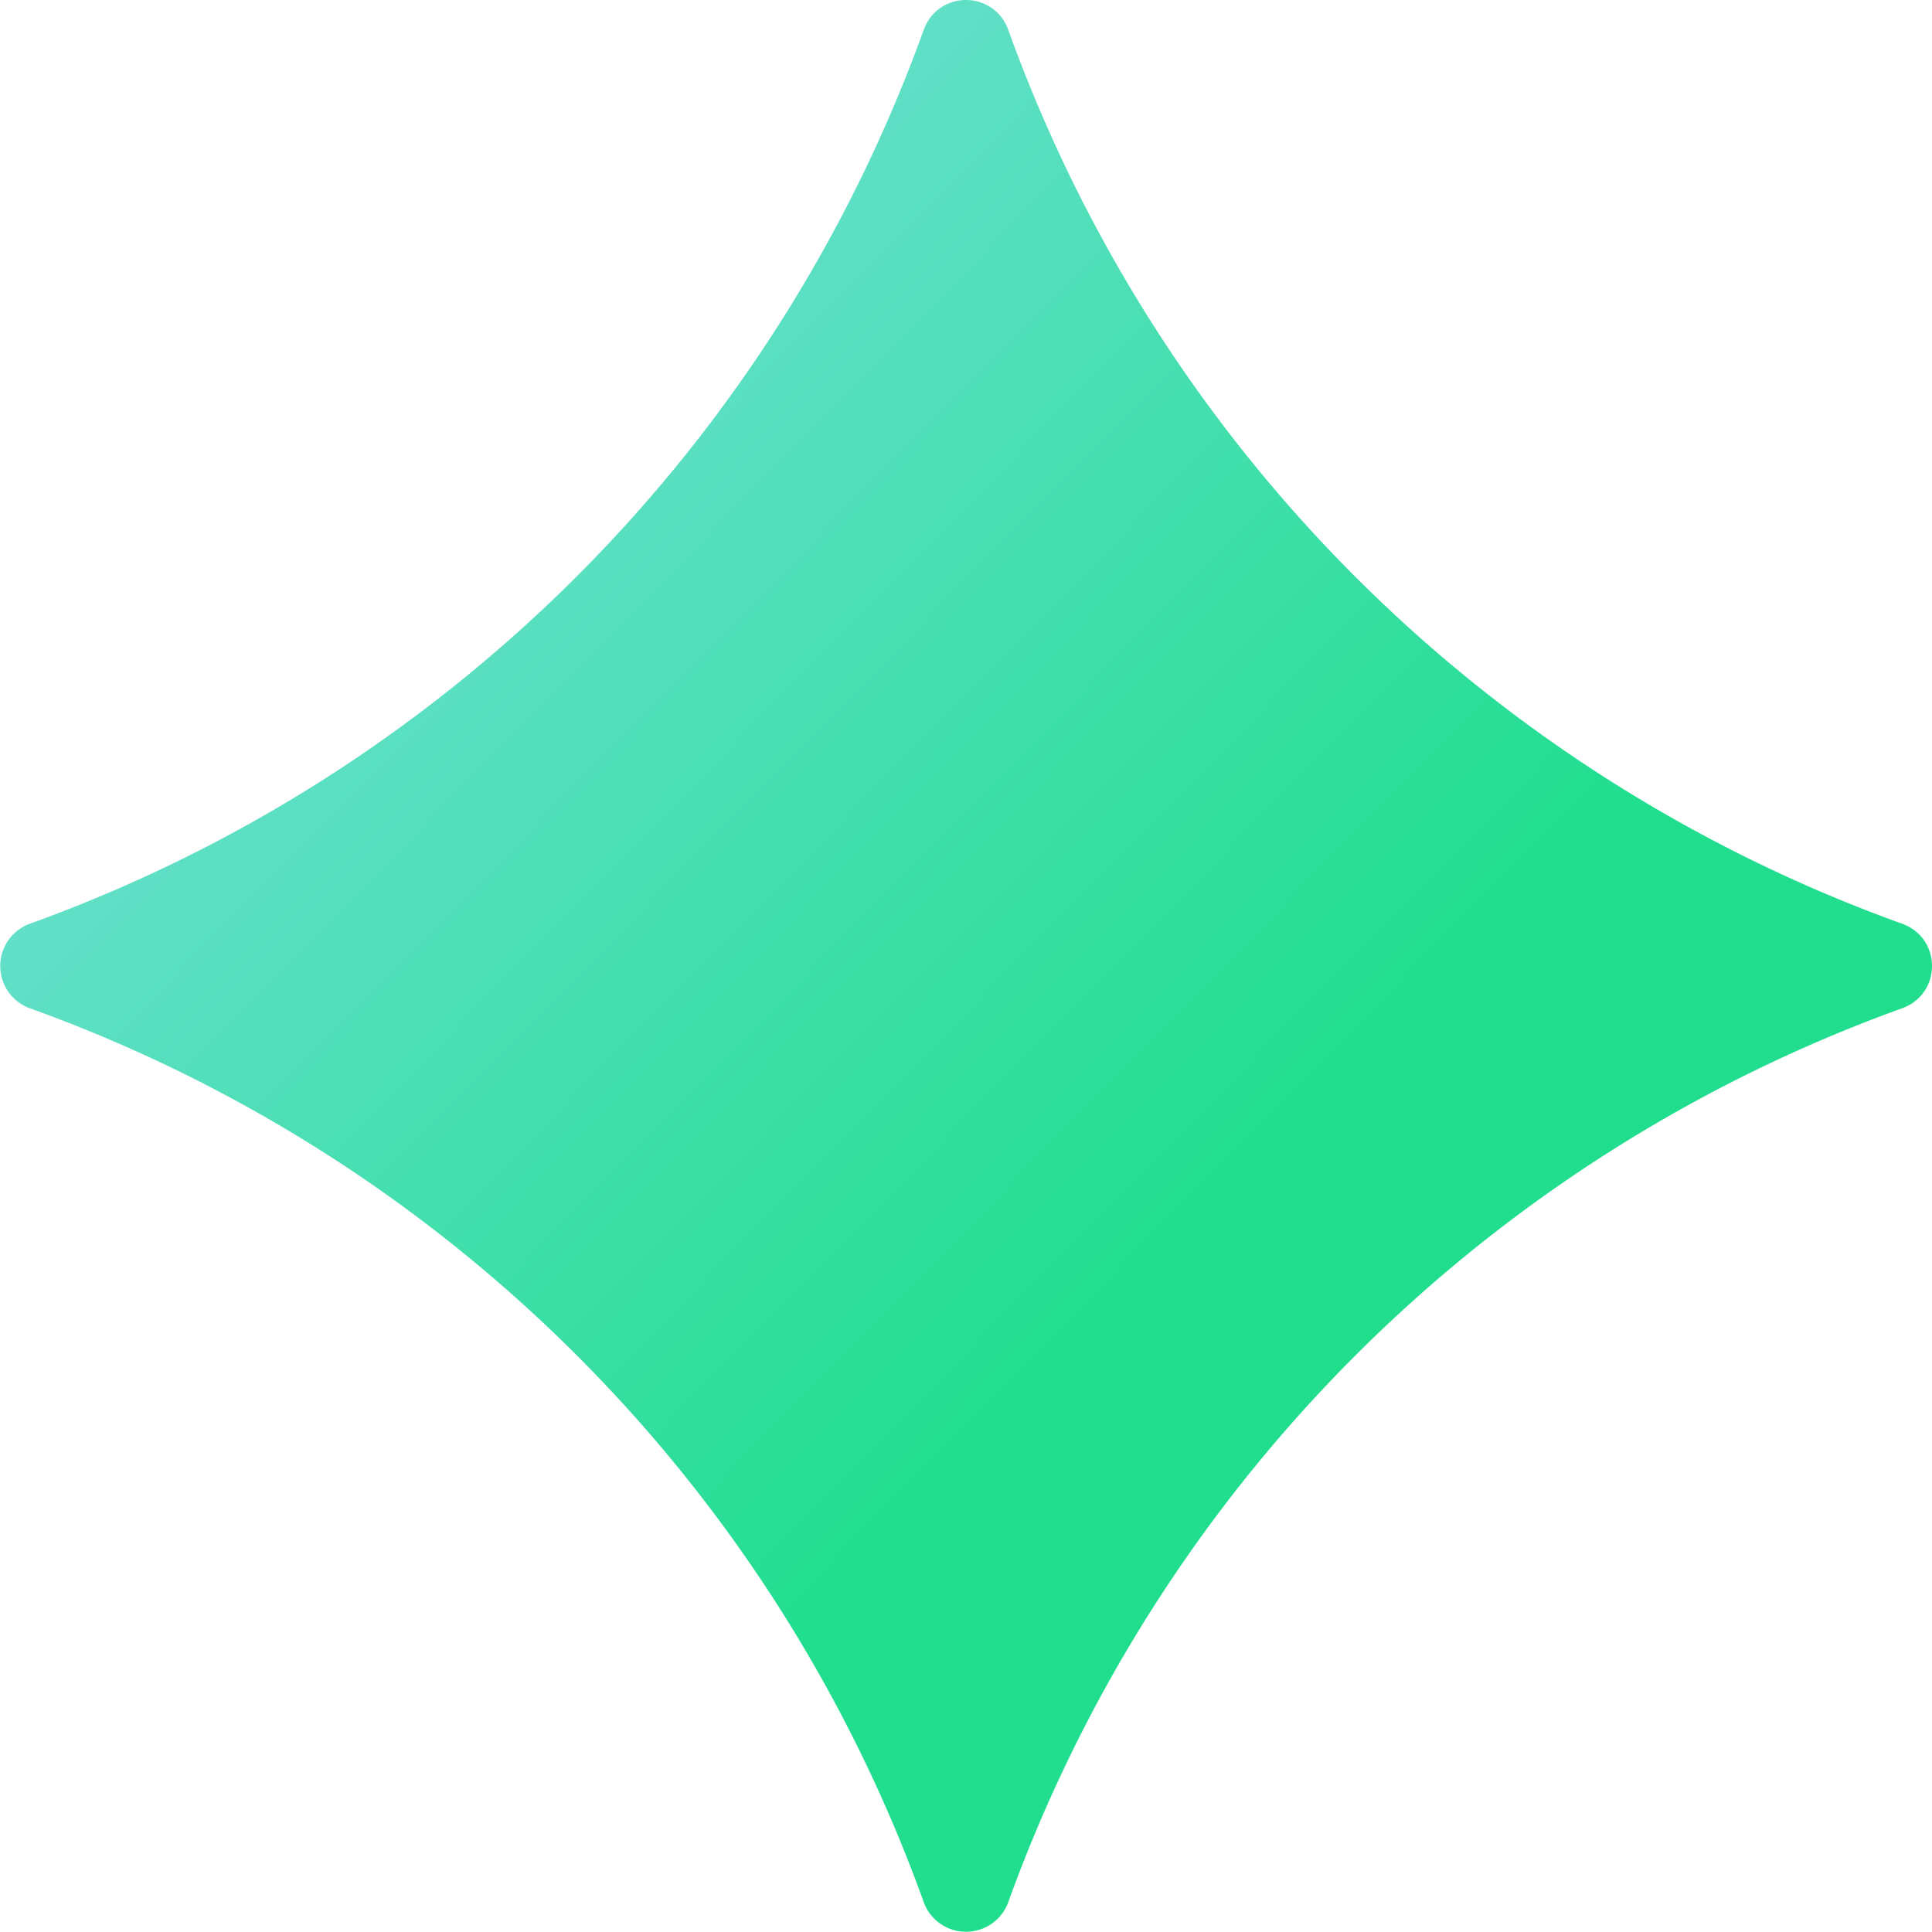 <svg width="7" height="7" viewBox="0 0 7 7" fill="none" xmlns="http://www.w3.org/2000/svg"><path d="M3.652.105a5.377 5.377 0 003.243 3.243c.14.054.14.25 0 .304a5.385 5.385 0 00-3.243 3.243.163.163 0 01-.304 0A5.377 5.377 0 00.105 3.652a.163.163 0 010-.304A5.385 5.385 0 003.348.105c.054-.14.25-.14.304 0z" fill="url(#paint0_linear_50_602)"/><defs><linearGradient id="paint0_linear_50_602" x1="9.177" y1="8.343" x2=".652" y2=".001" gradientUnits="userSpaceOnUse"><stop offset=".51" stop-color="#20DE8E"/><stop offset="1" stop-color="#82E0E5"/></linearGradient></defs></svg>
